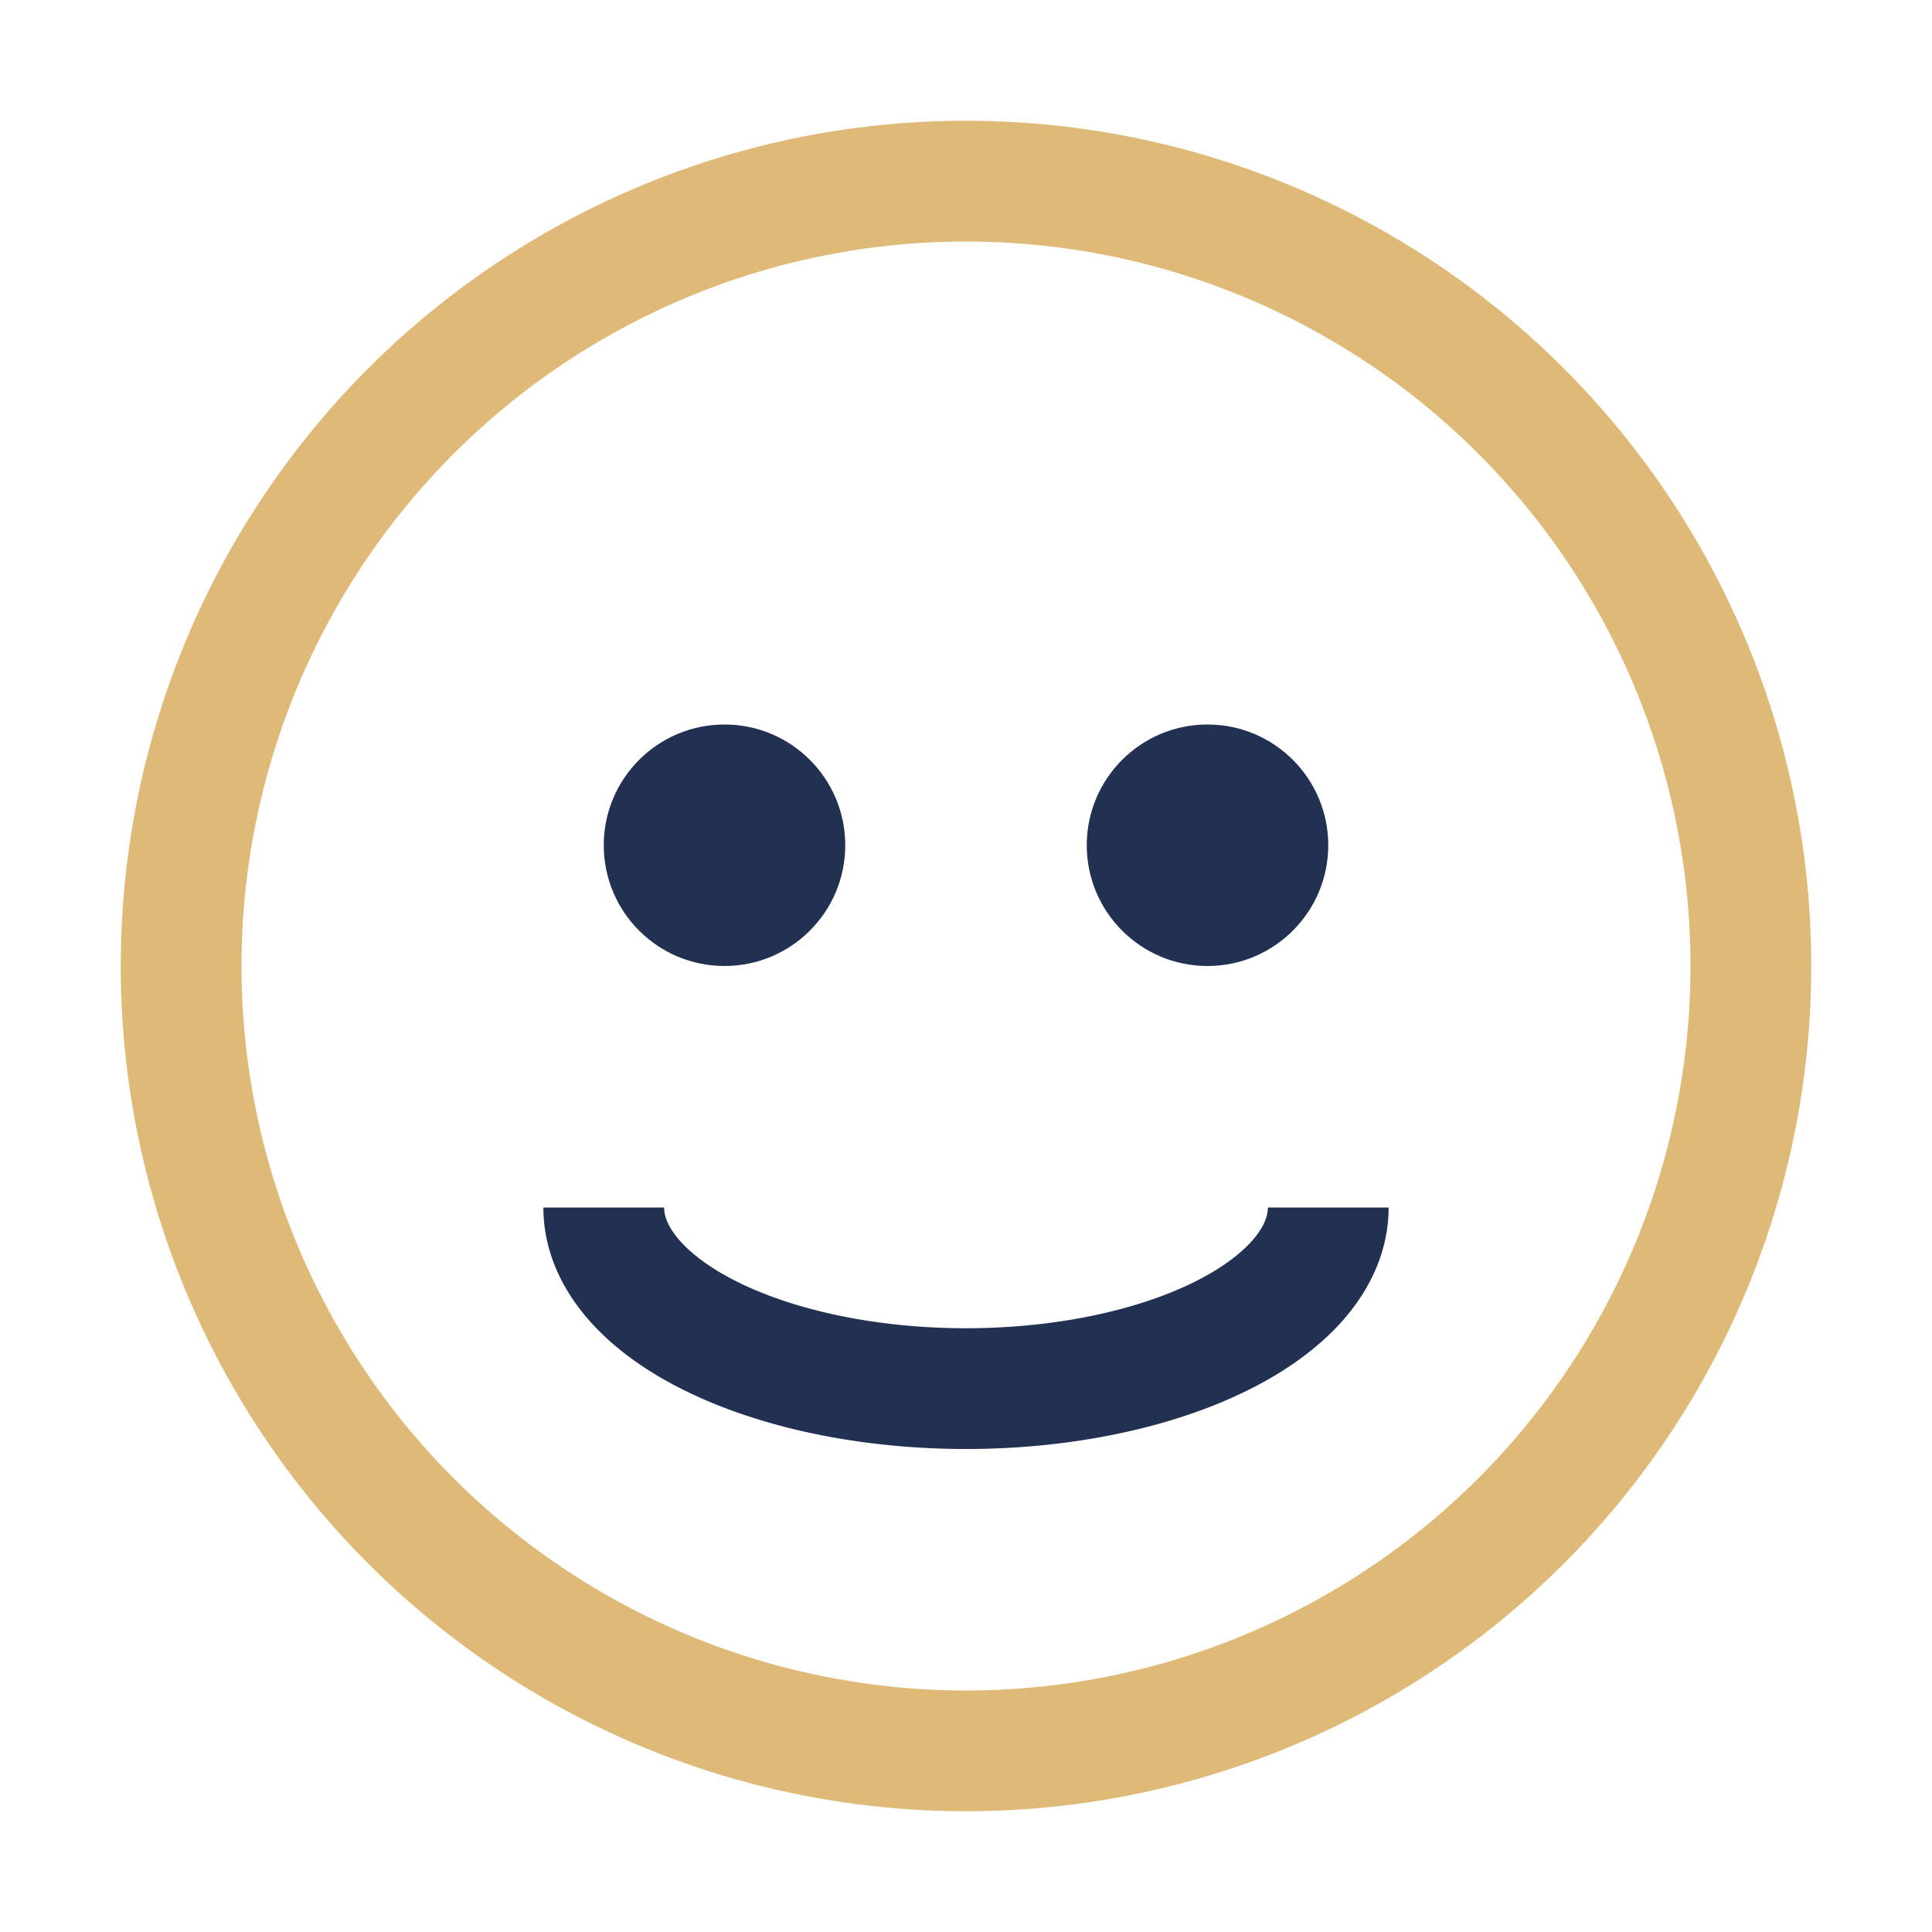<?xml version="1.0" encoding="UTF-8"?>
<svg xmlns="http://www.w3.org/2000/svg" width="32" height="32" viewBox="0 0 32 32"><circle cx="16" cy="16" r="13" fill="none" stroke="#DFB977" stroke-width="2"/><circle cx="12" cy="14" r="2" fill="#223052"/><circle cx="20" cy="14" r="2" fill="#223052"/><path d="M22 20a6 3 0 01-12 0" fill="none" stroke="#223052" stroke-width="2"/></svg>